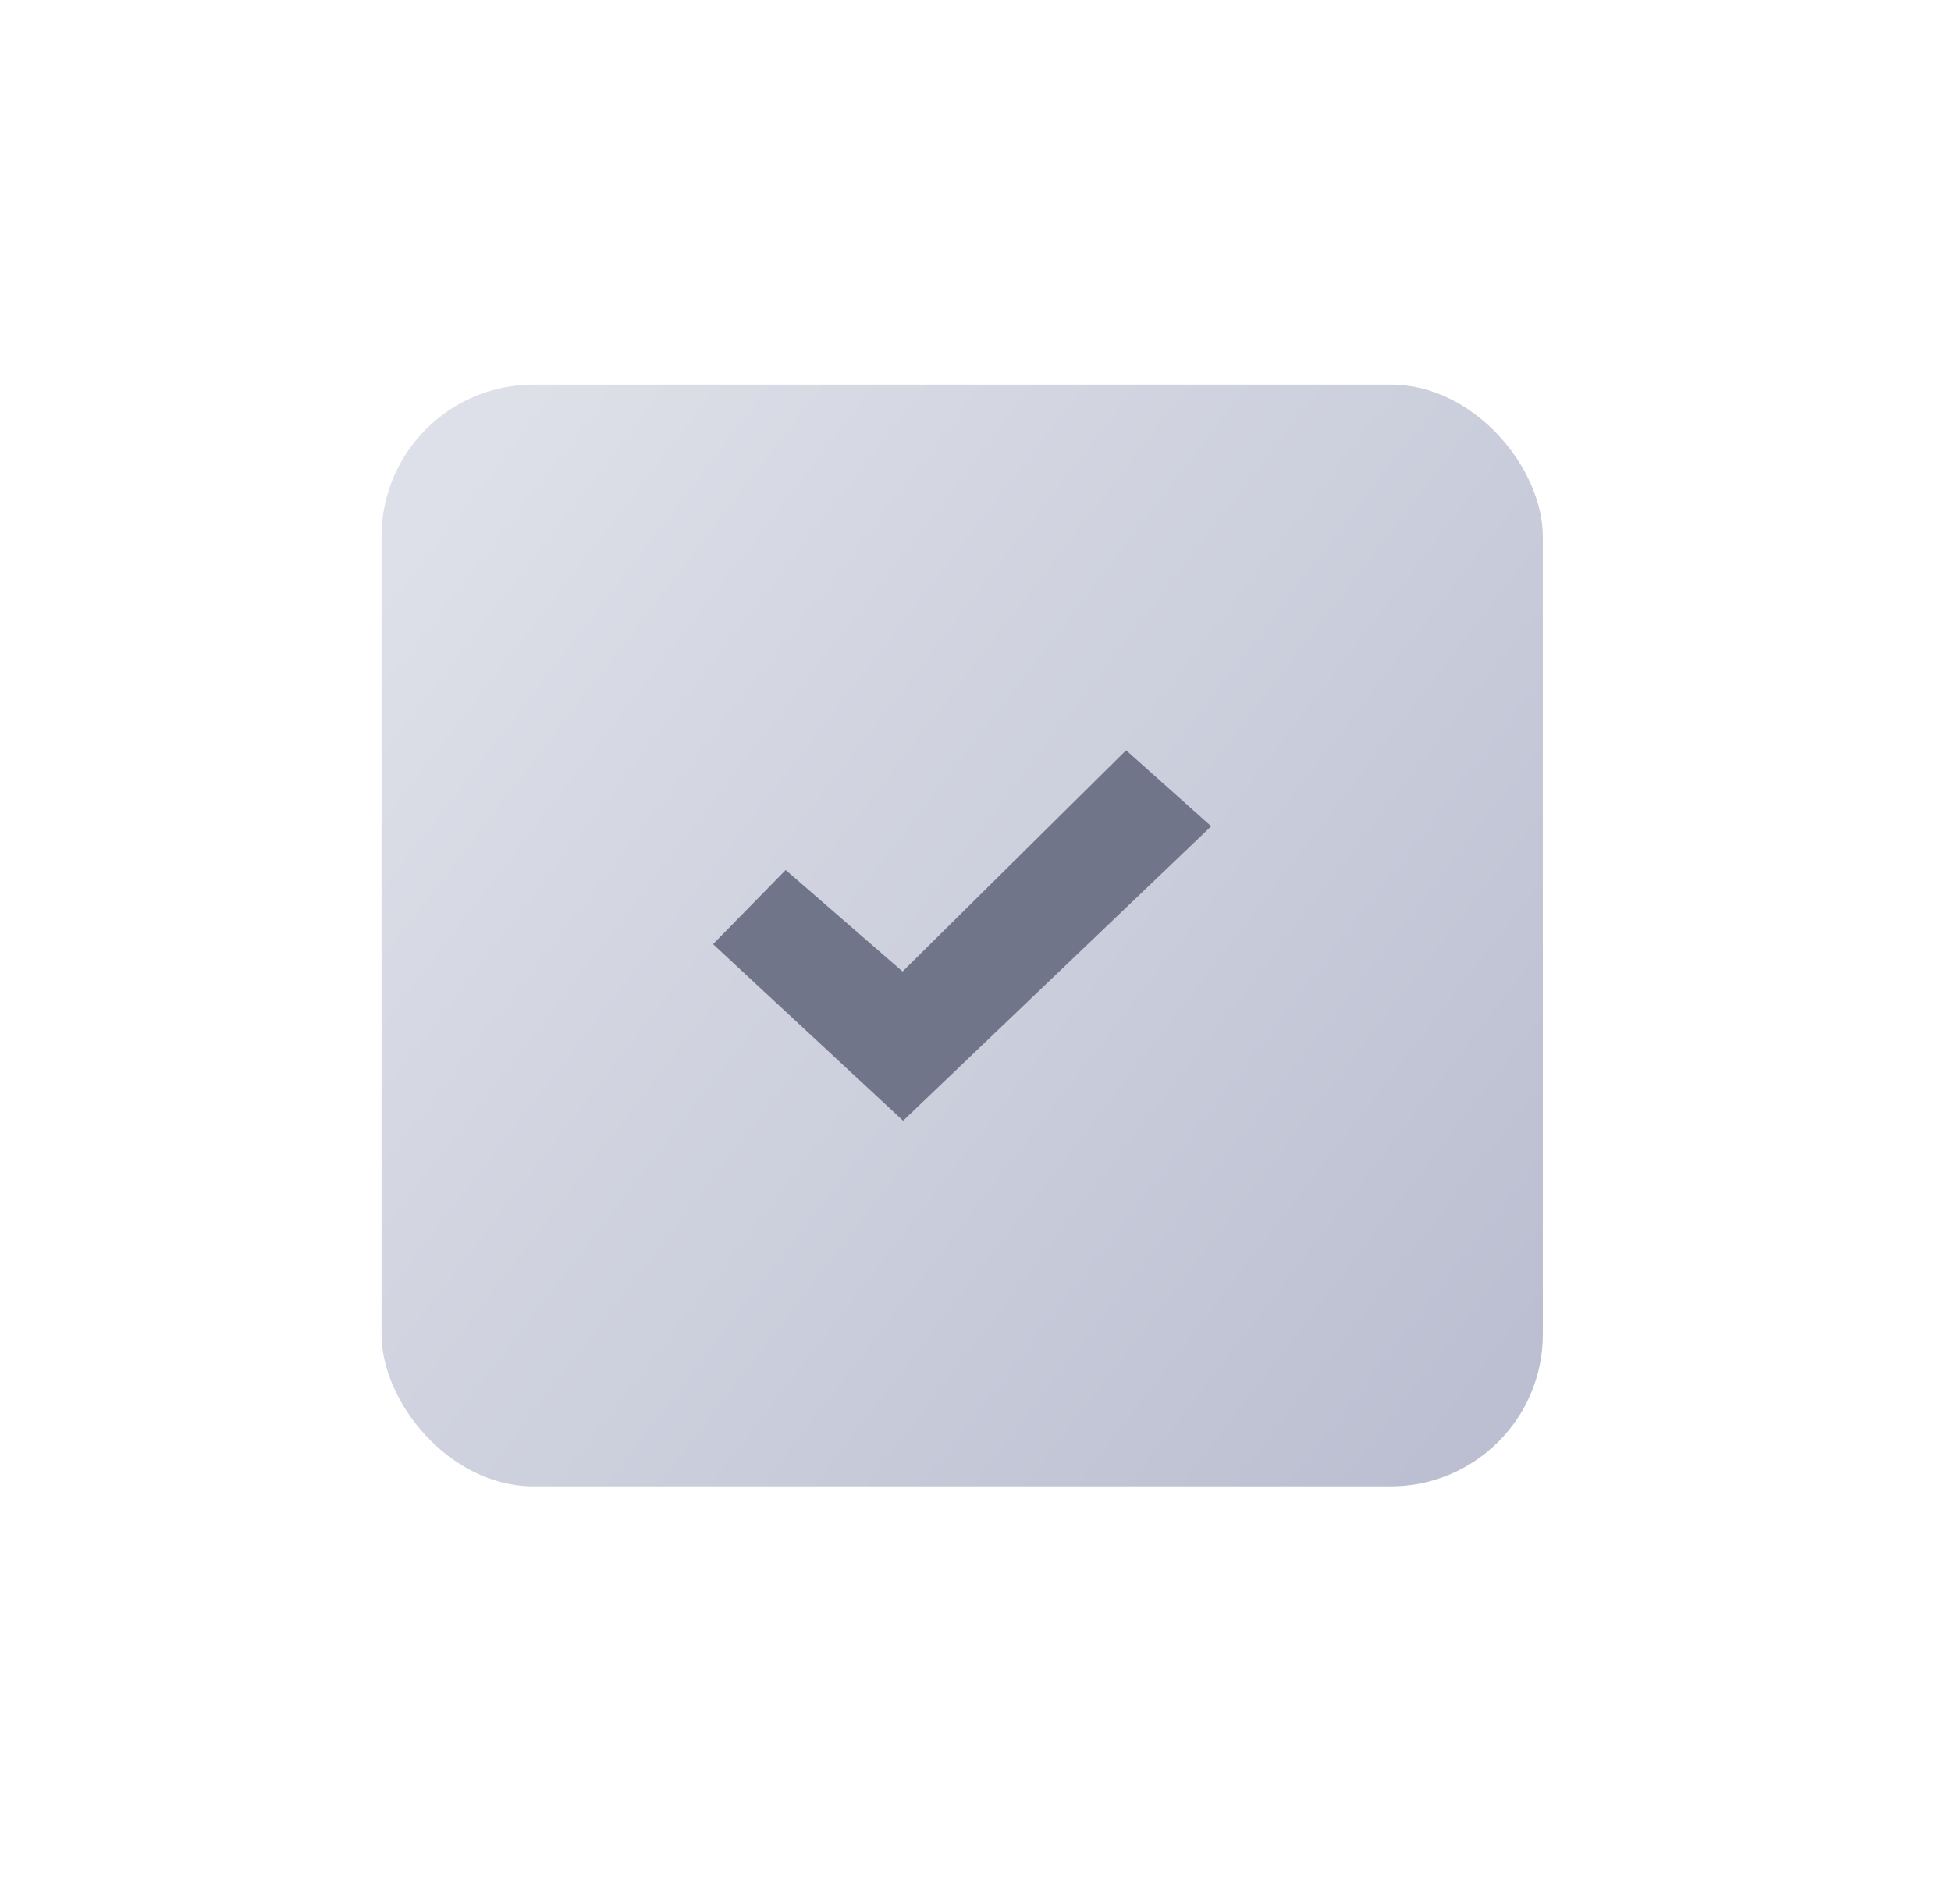 <?xml version="1.0" encoding="UTF-8"?> <svg xmlns="http://www.w3.org/2000/svg" width="42" height="41" viewBox="0 0 42 41" fill="none"> <g filter="url(#filter0_d_2420_5883)"> <rect x="8.213" y="8.28" width="25" height="23.72" rx="3.272" fill="url(#paint0_linear_2420_5883)"></rect> </g> <path d="M19.43 20.916L16.914 18.73L15.35 20.327L19.442 24.128L26.074 17.789L24.242 16.153L19.43 20.916Z" fill="#71758A"></path> <defs> <filter id="filter0_d_2420_5883" x="0.034" y="0.101" width="41.358" height="40.078" filterUnits="userSpaceOnUse" color-interpolation-filters="sRGB"> <feFlood flood-opacity="0" result="BackgroundImageFix"></feFlood> <feColorMatrix in="SourceAlpha" type="matrix" values="0 0 0 0 0 0 0 0 0 0 0 0 0 0 0 0 0 0 127 0" result="hardAlpha"></feColorMatrix> <feOffset></feOffset> <feGaussianBlur stdDeviation="4.09"></feGaussianBlur> <feComposite in2="hardAlpha" operator="out"></feComposite> <feColorMatrix type="matrix" values="0 0 0 0 1 0 0 0 0 1 0 0 0 0 1 0 0 0 0.3 0"></feColorMatrix> <feBlend mode="normal" in2="BackgroundImageFix" result="effect1_dropShadow_2420_5883"></feBlend> <feBlend mode="normal" in="SourceGraphic" in2="effect1_dropShadow_2420_5883" result="shape"></feBlend> </filter> <linearGradient id="paint0_linear_2420_5883" x1="8.213" y1="12.574" x2="31.833" y2="30.729" gradientUnits="userSpaceOnUse"> <stop stop-color="#DDE0E8"></stop> <stop offset="0.99" stop-color="#BCBFD1"></stop> </linearGradient> </defs> </svg> 
